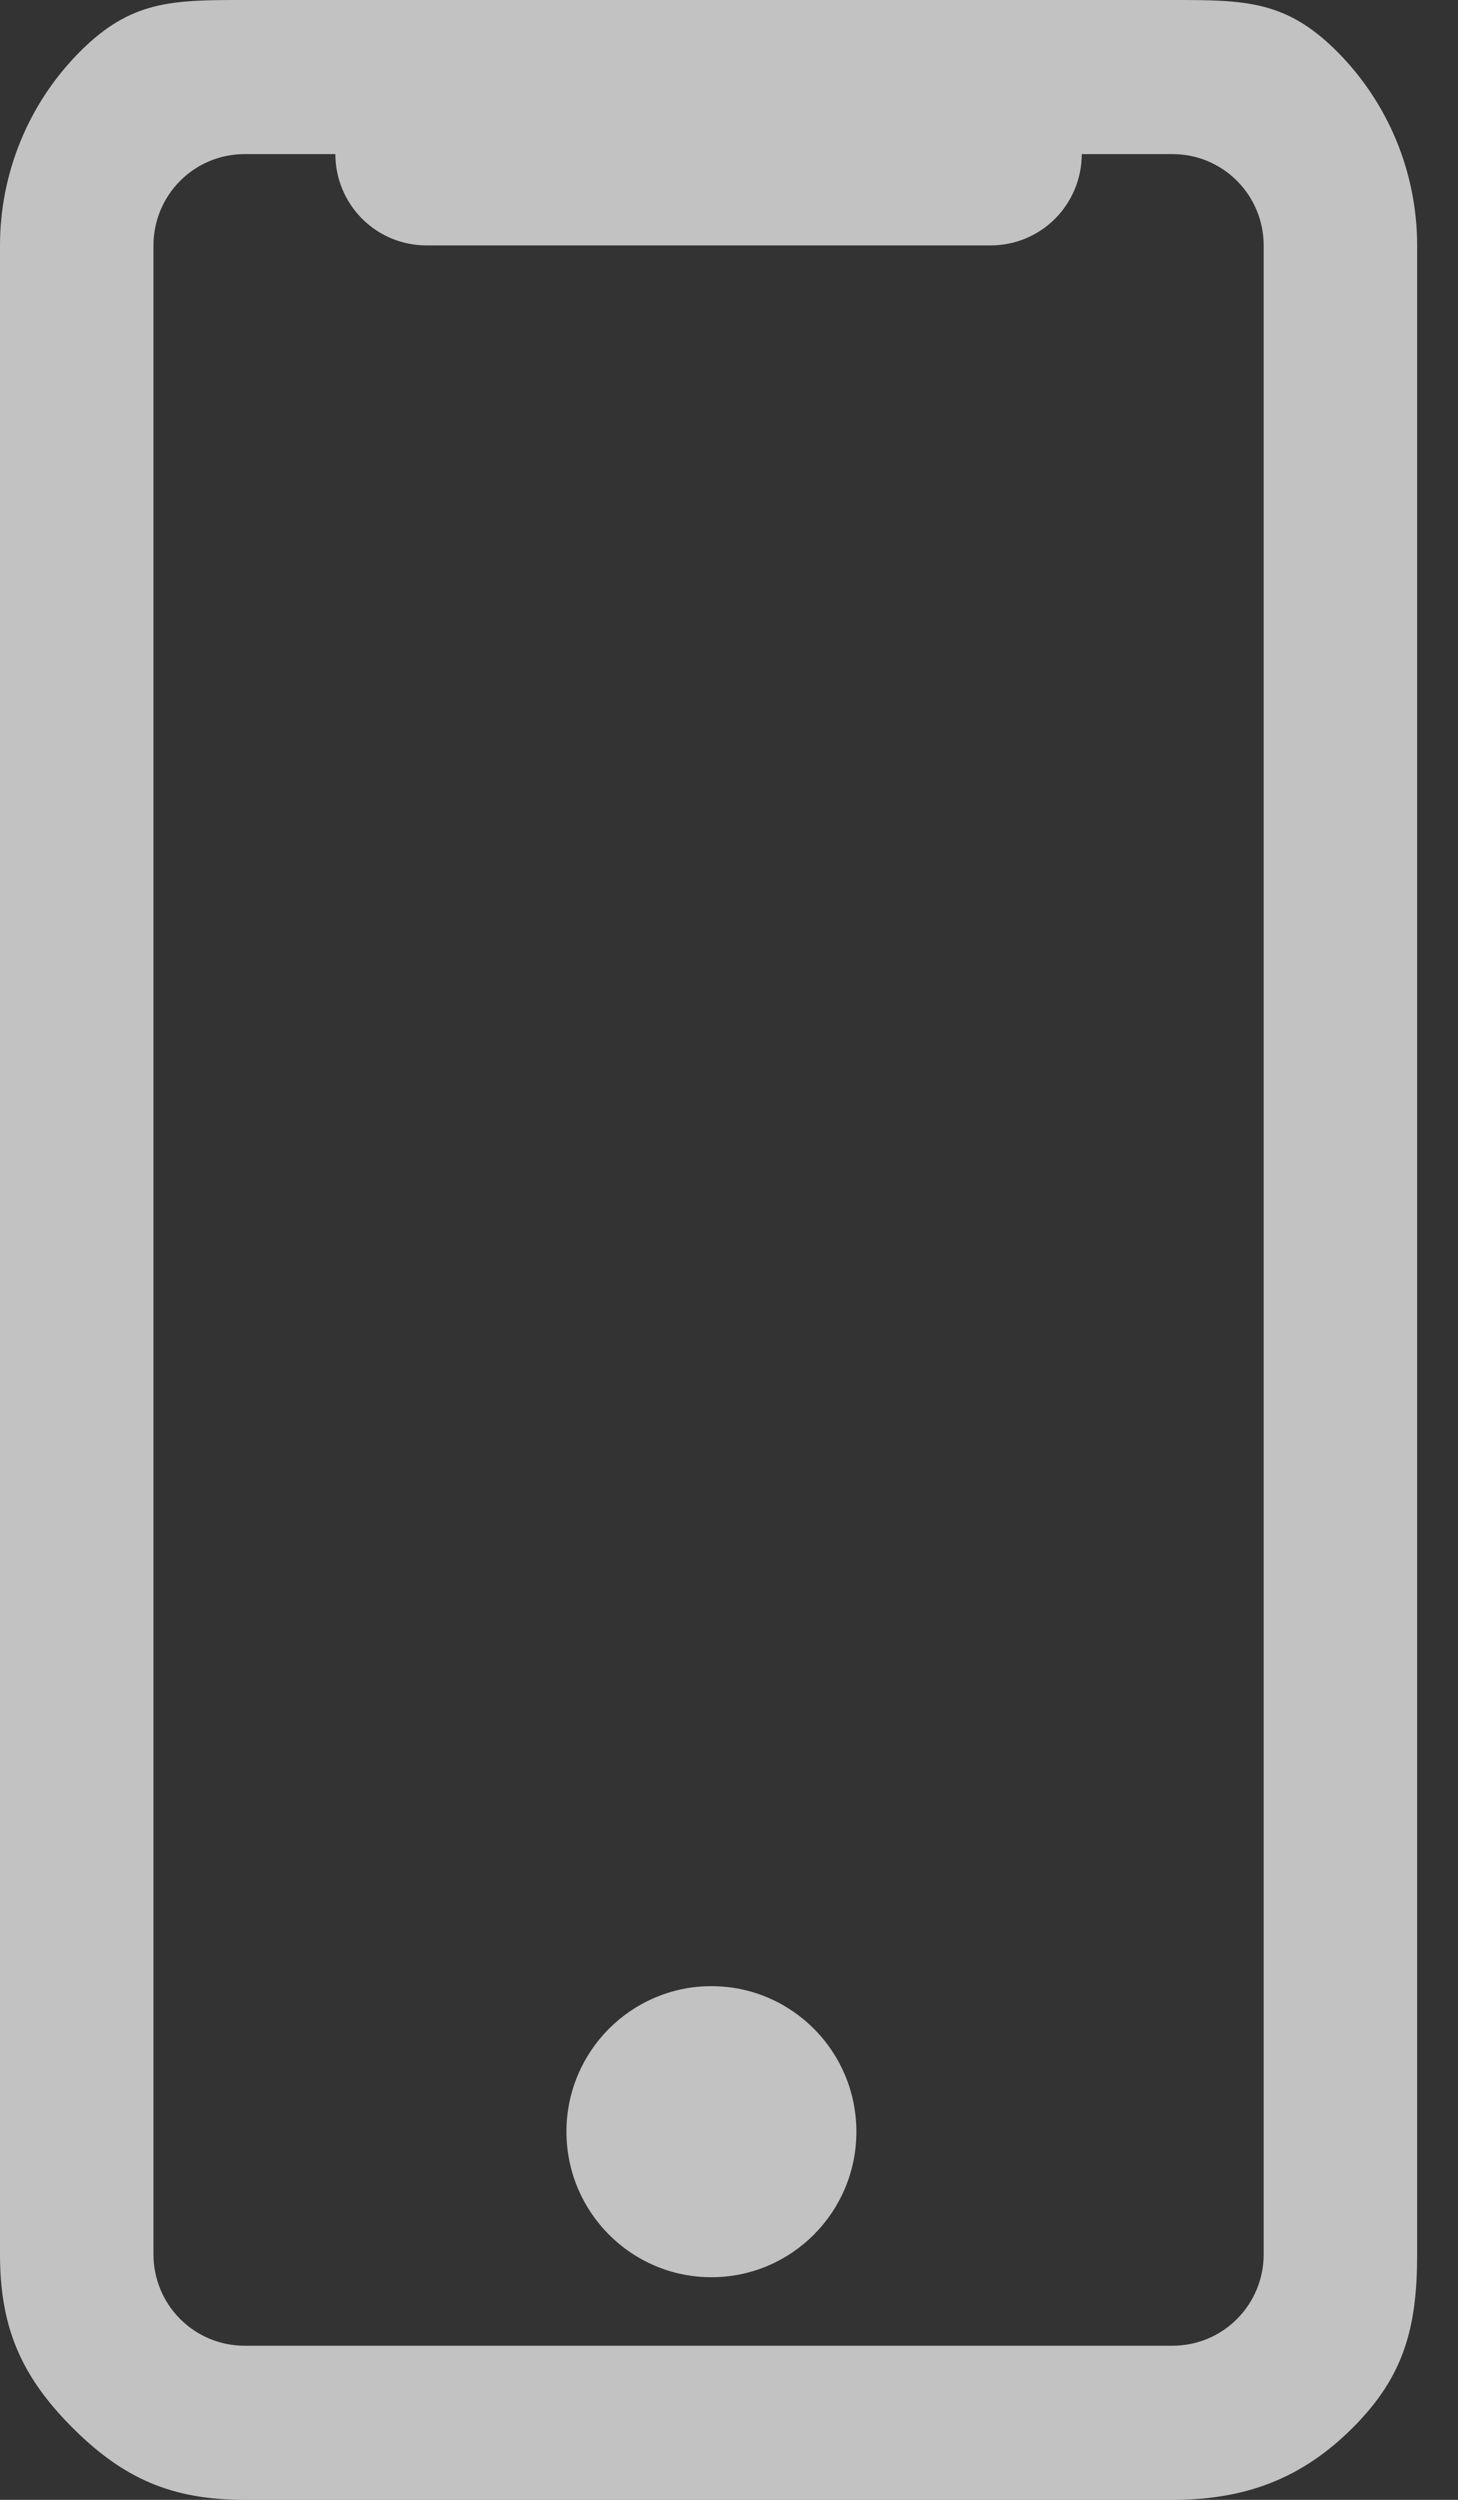 <svg width="35" height="60" viewBox="0 0 35 60" fill="none" xmlns="http://www.w3.org/2000/svg">
<rect x="0" y="0" width="35" height="60" fill="#333333" stroke="none"/>
<g clip-path="url(#clip0)">
<path d="M28.151 0H5.868C4.13 0 3.147 0.008 1.918 1.241C0.69 2.474 0 4.147 0 5.89V54.11C0 55.853 0.504 57.028 1.732 58.261C2.961 59.494 4.13 60 5.868 60H28.151C29.889 60 31.254 59.494 32.482 58.261C33.711 57.028 34.019 55.853 34.019 54.11V5.89C34.019 4.147 33.329 2.474 32.101 1.241C30.872 0.008 29.889 0 28.151 0ZM30.335 54.11C30.335 54.691 30.105 55.248 29.695 55.659C29.286 56.07 28.73 56.301 28.151 56.301H5.868C5.289 56.301 4.733 56.07 4.324 55.659C3.914 55.248 3.684 54.691 3.684 54.11V5.89C3.684 5.309 3.914 4.752 4.324 4.341C4.733 3.93 5.289 3.699 5.868 3.699H8.051C8.051 4.28 8.281 4.837 8.69 5.248C9.1 5.659 9.655 5.89 10.234 5.89H23.785C24.364 5.89 24.919 5.659 25.329 5.248C25.738 4.837 25.968 4.28 25.968 3.699H28.151C28.73 3.699 29.286 3.93 29.695 4.341C30.105 4.752 30.335 5.309 30.335 5.89V54.11Z" fill="white" fill-opacity="0.7"/>
<ellipse cx="17.078" cy="51.164" rx="3.48" ry="3.493" fill="white" fill-opacity="0.7"/>
</g>
<defs>
<clipPath id="clip0">
<rect width="34.648" height="60" fill="white"/>
</clipPath>
</defs>
</svg>
